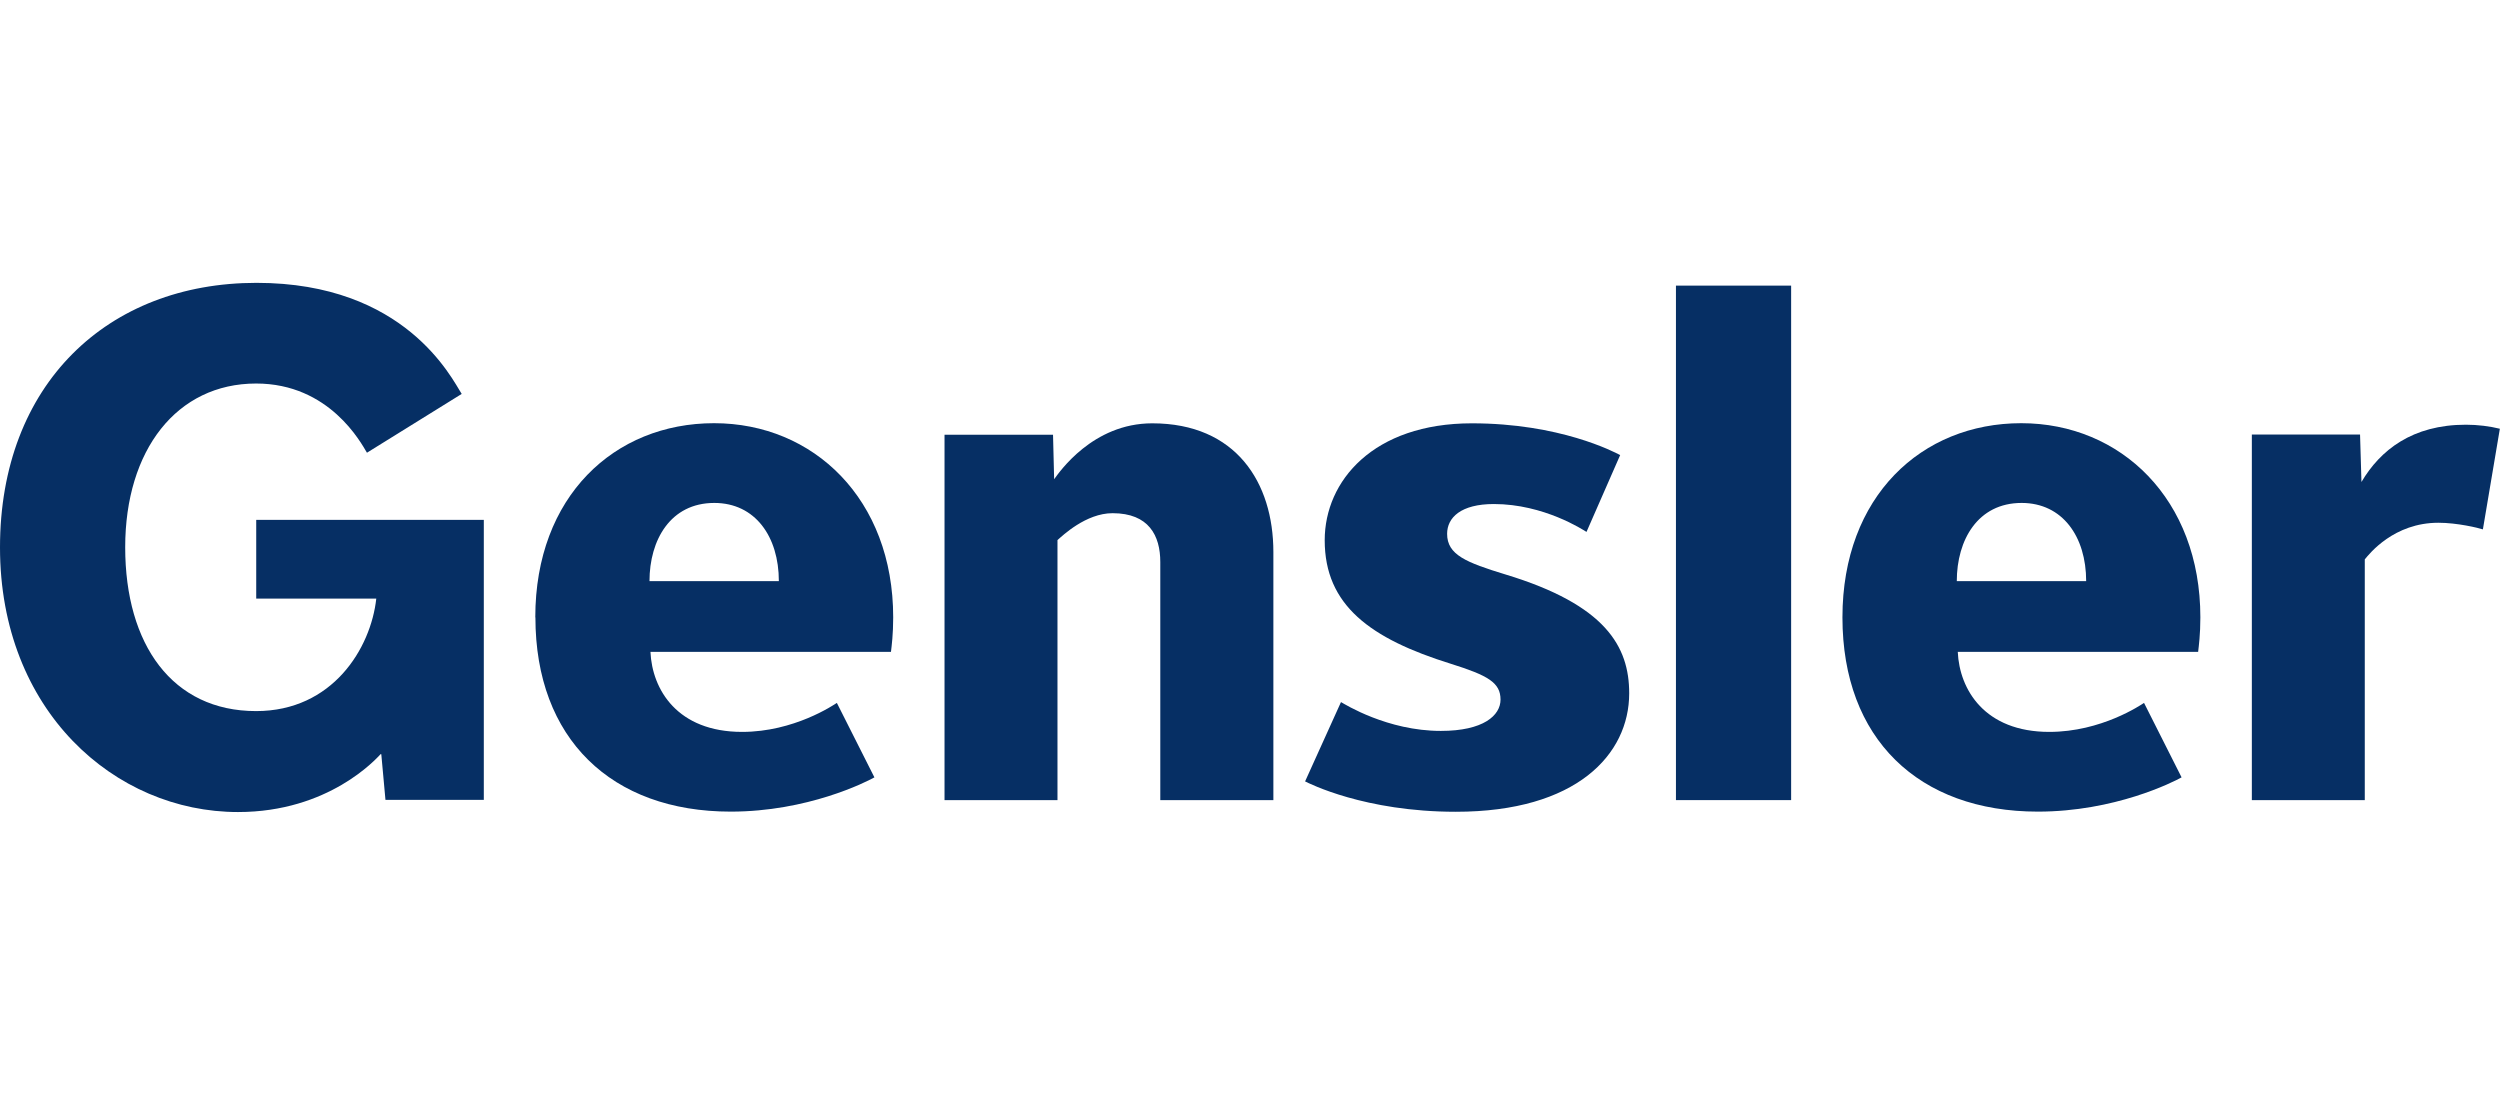 <?xml version="1.0" encoding="UTF-8"?>
<svg xmlns="http://www.w3.org/2000/svg" width="137" height="60" viewBox="0 0 137 60" fill="none">
  <g clip-path="url(#clip0_3091_892)">
    <path d="M98.154 15.652H91.842V43.846H98.154V15.652Z" fill="#062F64"></path>
    <path d="M136.07 29.012C135.811 28.928 134.66 28.647 133.623 28.647C131.191 28.647 129.85 30.334 129.59 30.654V43.846H123.401V23.814H129.331L129.408 26.413C130.437 24.665 132.198 23.274 135.132 23.274C135.78 23.274 136.444 23.358 136.992 23.495L136.062 29.012H136.07Z" fill="#062F64"></path>
    <path d="M79.775 44.485C74.782 44.485 71.732 42.927 71.519 42.821L73.486 38.474C73.699 38.595 76.032 40.054 78.959 40.054C81.284 40.054 82.229 39.211 82.229 38.337C82.229 37.41 81.543 37.014 79.508 36.376C75.094 35.001 72.594 33.169 72.594 29.605C72.594 26.352 75.262 23.198 80.659 23.198C85.461 23.198 88.442 24.756 88.785 24.939L86.94 29.149C86.765 29.042 84.608 27.621 81.863 27.621C80.064 27.621 79.302 28.358 79.302 29.255C79.302 30.403 80.339 30.821 82.504 31.482C87.992 33.146 89.28 35.426 89.28 37.995C89.28 41.346 86.391 44.485 79.782 44.485" fill="#062F64"></path>
    <path d="M63.584 43.846V30.798C63.584 29.354 62.958 28.123 60.969 28.123C59.505 28.123 58.217 29.362 57.95 29.597V43.846H51.76V23.822H57.706L57.767 26.261C58.042 25.889 59.871 23.198 63.141 23.198C67.738 23.198 69.781 26.451 69.781 30.251V43.846H63.576H63.584Z" fill="#062F64"></path>
    <path d="M114.322 31.847C114.322 29.407 113.026 27.561 110.785 27.561C108.383 27.561 107.232 29.59 107.232 31.847H114.322ZM100.966 33.83C100.966 27.196 105.304 23.191 110.762 23.191C116.22 23.191 120.58 27.355 120.58 33.83C120.58 34.765 120.496 35.388 120.458 35.722H107.286C107.377 37.79 108.757 40.108 112.302 40.108C115.16 40.108 117.325 38.626 117.493 38.519L119.551 42.6C119.078 42.866 115.877 44.477 111.677 44.477C105.136 44.477 100.966 40.48 100.966 33.838" fill="#062F64"></path>
    <path d="M42.681 31.847C42.681 29.407 41.386 27.561 39.144 27.561C36.743 27.561 35.592 29.59 35.592 31.847H42.681ZM29.334 33.83C29.334 27.196 33.671 23.191 39.129 23.191C44.587 23.191 48.947 27.355 48.947 33.83C48.947 34.765 48.864 35.388 48.825 35.722H35.645C35.737 37.79 37.117 40.108 40.669 40.108C43.52 40.108 45.692 38.626 45.86 38.519L47.918 42.6C47.446 42.866 44.244 44.477 40.044 44.477C33.503 44.477 29.341 40.48 29.341 33.838" fill="#062F64"></path>
    <path d="M20.841 41.346C20.62 41.574 18.021 44.5 13.043 44.5C6.289 44.5 0 38.945 0 30C0 21.055 5.9 15.5 14.057 15.5C22.213 15.5 24.752 20.729 25.301 21.587L20.109 24.809C19.789 24.277 18.059 21.017 14.034 21.017C9.689 21.017 6.861 24.657 6.861 29.992C6.861 35.327 9.445 38.968 14.034 38.968C18.227 38.968 20.323 35.525 20.62 32.804H14.041V28.488H26.513V43.831H21.123L20.895 41.331H20.841V41.346Z" fill="#062F64"></path>
  </g>
  <defs>
    <clipPath id="clip0_3091_892">
      <rect width="137" height="29" fill="white" transform="translate(0 15.5)"></rect>
    </clipPath>
  </defs>
</svg>

